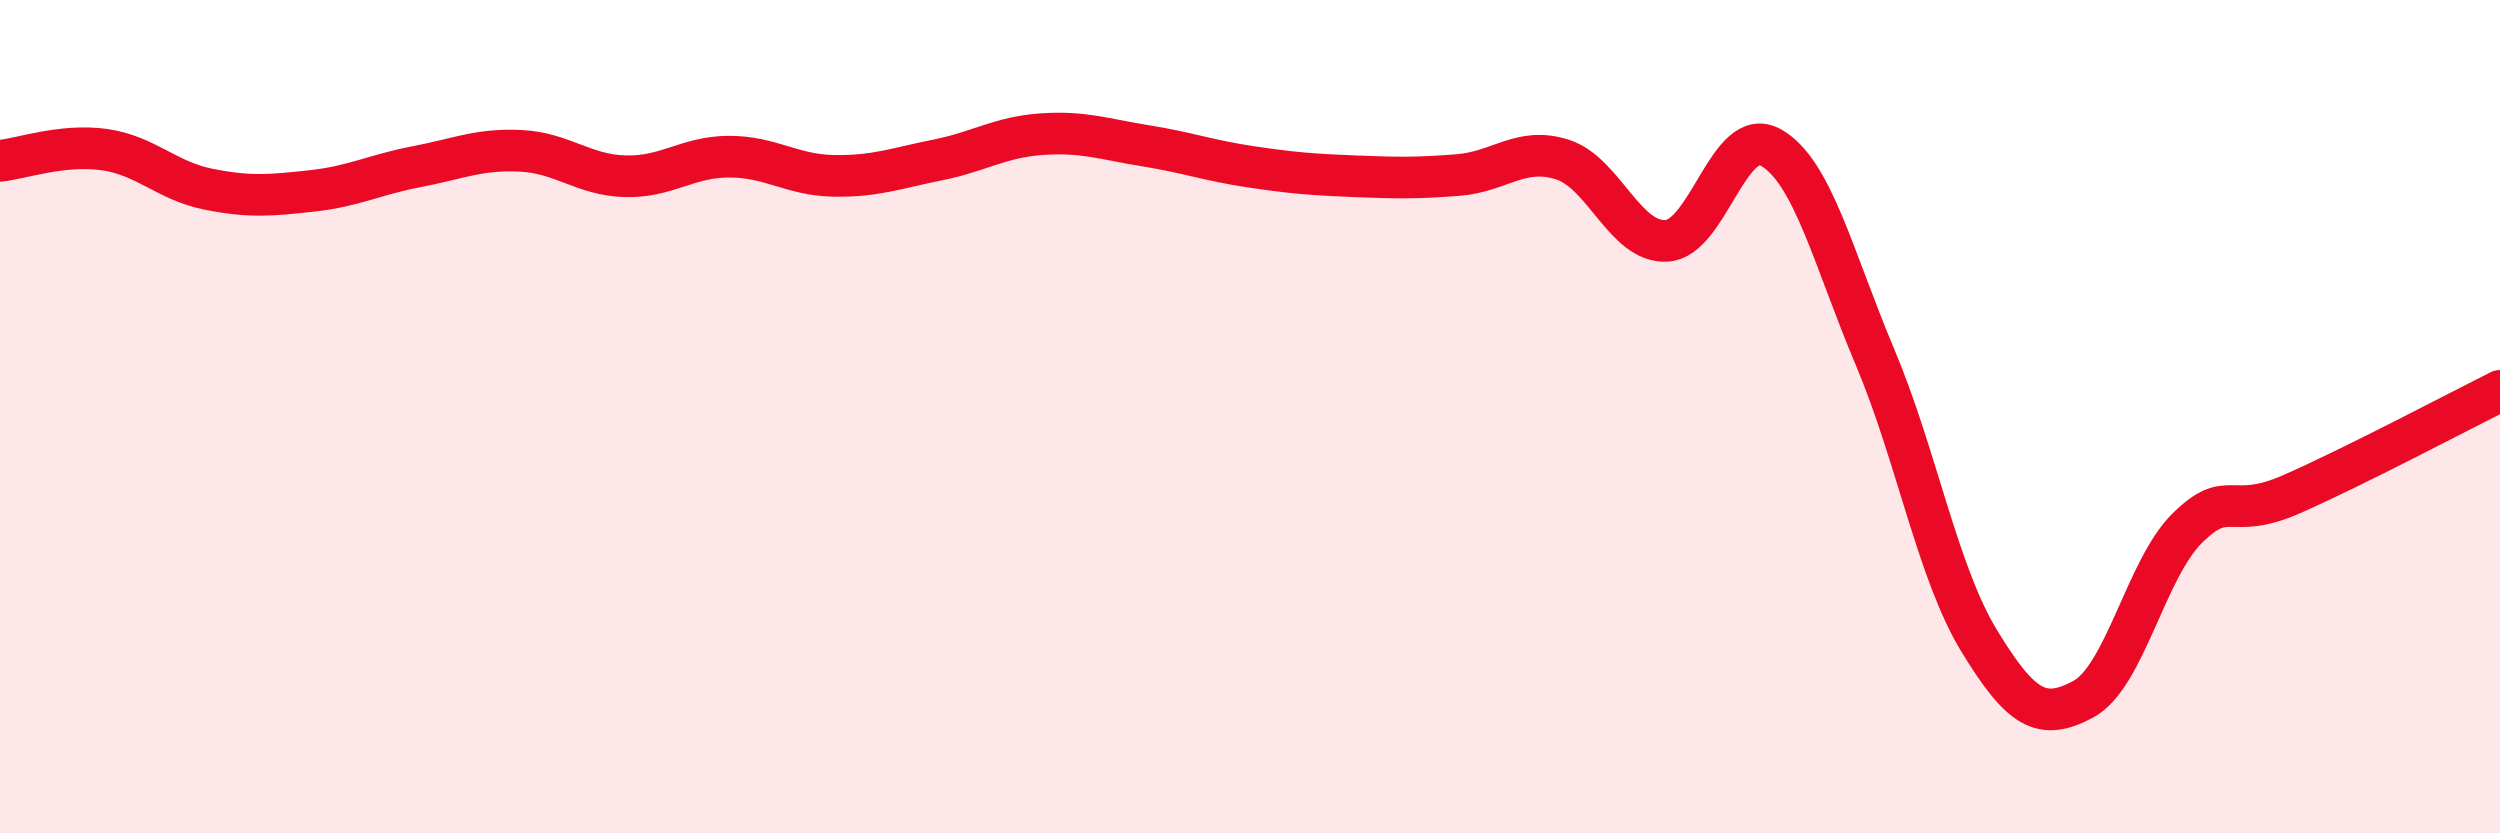 
    <svg width="60" height="20" viewBox="0 0 60 20" xmlns="http://www.w3.org/2000/svg">
      <path
        d="M 0,3.86 C 0.5,3.81 1.5,3.45 2.5,3.59 C 3.5,3.73 4,4.34 5,4.54 C 6,4.74 6.5,4.69 7.5,4.58 C 8.5,4.47 9,4.19 10,4 C 11,3.81 11.5,3.57 12.5,3.62 C 13.5,3.67 14,4.2 15,4.23 C 16,4.26 16.5,3.76 17.5,3.76 C 18.5,3.76 19,4.2 20,4.22 C 21,4.24 21.5,4.04 22.5,3.84 C 23.5,3.64 24,3.29 25,3.22 C 26,3.15 26.5,3.34 27.5,3.5 C 28.5,3.66 29,3.85 30,4 C 31,4.15 31.5,4.19 32.5,4.23 C 33.5,4.27 34,4.28 35,4.2 C 36,4.12 36.5,3.51 37.5,3.83 C 38.5,4.15 39,5.84 40,5.78 C 41,5.72 41.5,2.98 42.5,3.54 C 43.5,4.1 44,6.2 45,8.57 C 46,10.94 46.5,13.74 47.5,15.38 C 48.5,17.02 49,17.32 50,16.78 C 51,16.24 51.5,13.65 52.5,12.67 C 53.5,11.69 53.5,12.52 55,11.86 C 56.5,11.2 59,9.88 60,9.38L60 20L0 20Z"
        fill="#EB0A25"
        opacity="0.1"
        stroke-linecap="round"
        stroke-linejoin="round"
      />
      <path
        d="M 0,3.86 C 0.5,3.81 1.5,3.45 2.5,3.59 C 3.5,3.73 4,4.34 5,4.54 C 6,4.74 6.5,4.69 7.5,4.58 C 8.5,4.47 9,4.19 10,4 C 11,3.81 11.5,3.57 12.5,3.62 C 13.5,3.67 14,4.2 15,4.23 C 16,4.26 16.5,3.76 17.5,3.76 C 18.5,3.76 19,4.2 20,4.22 C 21,4.24 21.5,4.04 22.5,3.84 C 23.5,3.64 24,3.29 25,3.22 C 26,3.15 26.5,3.34 27.5,3.5 C 28.5,3.66 29,3.85 30,4 C 31,4.15 31.5,4.19 32.5,4.23 C 33.5,4.27 34,4.28 35,4.2 C 36,4.12 36.5,3.51 37.5,3.83 C 38.5,4.15 39,5.84 40,5.78 C 41,5.72 41.5,2.98 42.5,3.54 C 43.5,4.1 44,6.2 45,8.57 C 46,10.94 46.5,13.74 47.5,15.38 C 48.5,17.02 49,17.32 50,16.78 C 51,16.24 51.5,13.65 52.5,12.67 C 53.5,11.69 53.5,12.52 55,11.86 C 56.5,11.2 59,9.88 60,9.38"
        stroke="#EB0A25"
        stroke-width="1"
        fill="none"
        stroke-linecap="round"
        stroke-linejoin="round"
      />
    </svg>
  